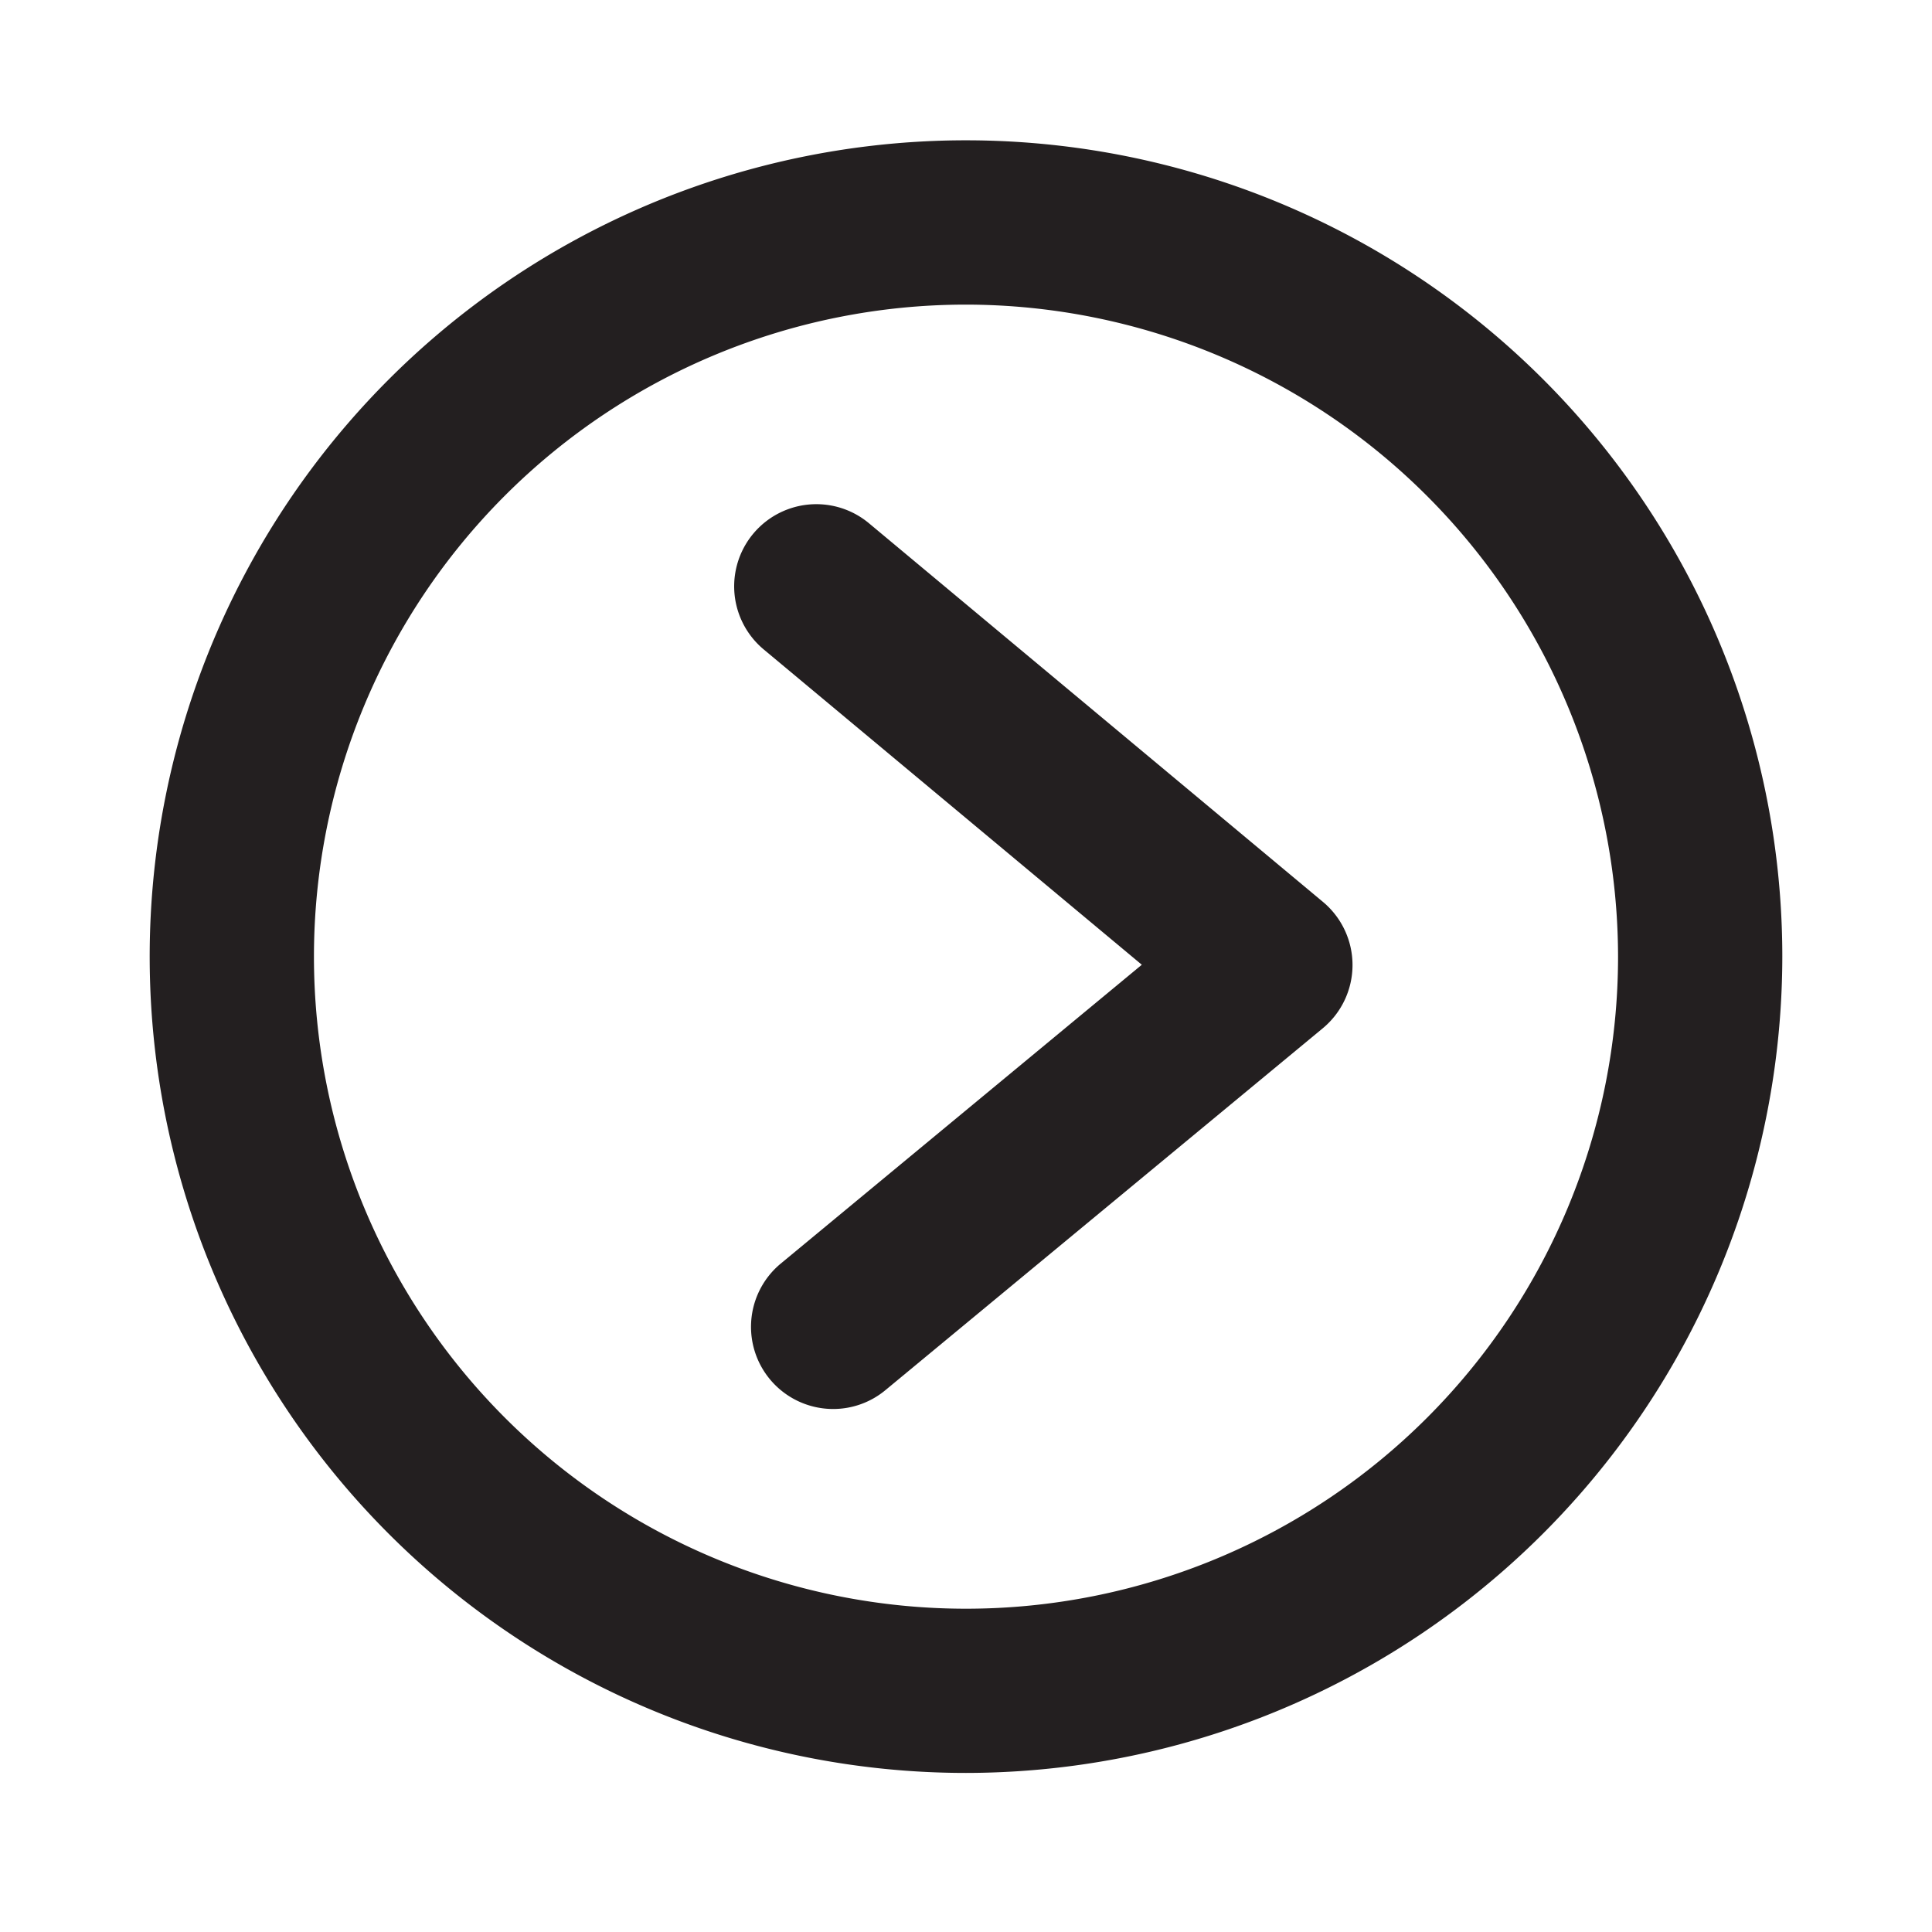 <svg xmlns="http://www.w3.org/2000/svg" xmlns:xlink="http://www.w3.org/1999/xlink" width="48" height="48" viewBox="0 0 48 48"><defs><clipPath id="a"><rect width="48" height="48" fill="none"/></clipPath></defs><g clip-path="url(#a)"><path d="M28.029,47.824A20.281,20.281,0,1,1,48.31,27.543,20.3,20.3,0,0,1,28.029,47.824m0-36.48a16.2,16.2,0,1,0,16.2,16.2,16.218,16.218,0,0,0-16.2-16.2" transform="translate(-4.029 -3.776)" fill="#231f20"/><path d="M40.457,48.578a2.041,2.041,0,0,1-1.3-3.613l8.97-7.424-9.394-7.834a2.041,2.041,0,1,1,2.615-3.135l11.28,9.408a2.041,2.041,0,0,1-.006,3.14L41.758,48.109a2.032,2.032,0,0,1-1.3.469" transform="translate(-19.759 -13.572)" fill="#231f20"/></g></svg>